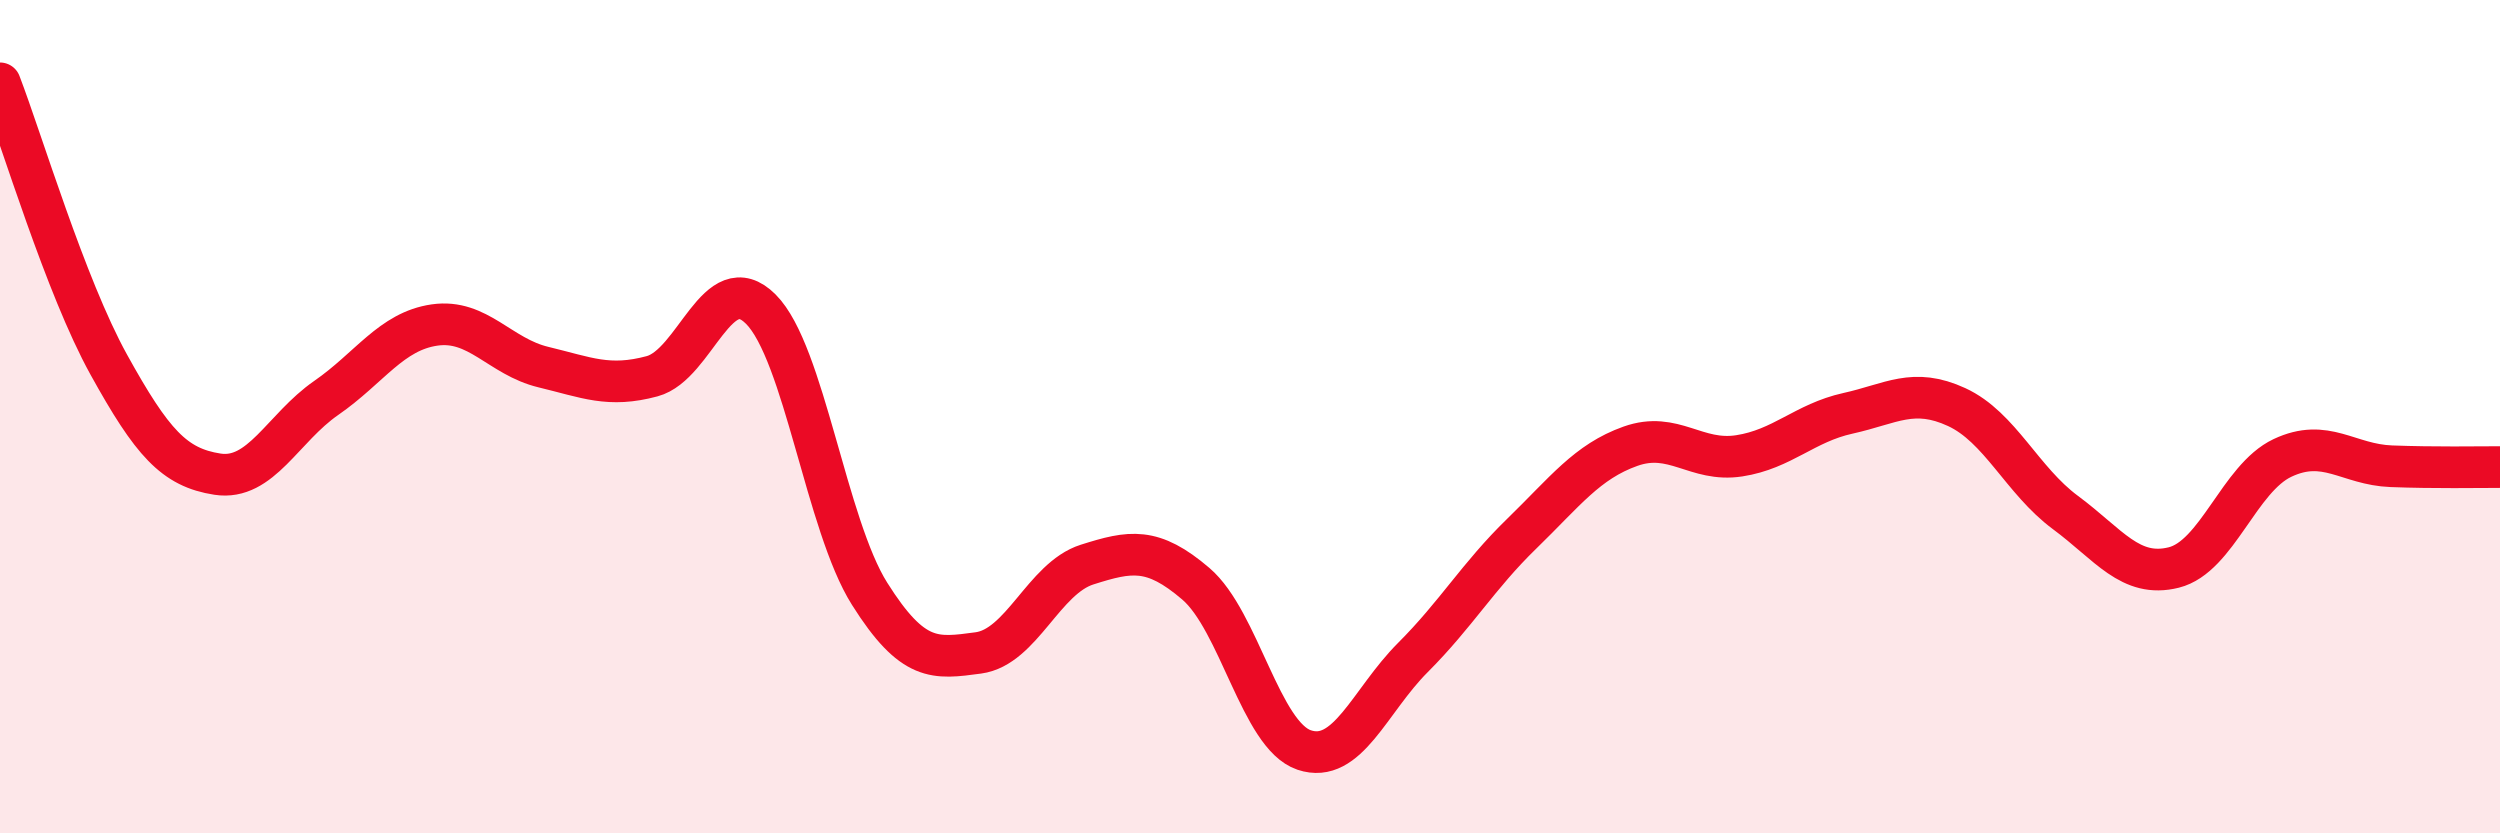 
    <svg width="60" height="20" viewBox="0 0 60 20" xmlns="http://www.w3.org/2000/svg">
      <path
        d="M 0,2 C 0.52,3.35 1.57,6.87 2.61,8.75 C 3.65,10.63 4.18,11.22 5.22,11.38 C 6.26,11.54 6.79,10.27 7.83,9.55 C 8.87,8.83 9.39,7.95 10.43,7.8 C 11.47,7.65 12,8.56 13.04,8.81 C 14.08,9.06 14.61,9.31 15.65,9.03 C 16.69,8.75 17.22,6.38 18.26,7.42 C 19.3,8.46 19.83,12.6 20.87,14.25 C 21.91,15.9 22.44,15.81 23.48,15.67 C 24.52,15.53 25.05,13.88 26.09,13.55 C 27.13,13.22 27.66,13.12 28.7,14.01 C 29.74,14.9 30.26,17.65 31.3,18 C 32.34,18.35 32.87,16.82 33.91,15.78 C 34.95,14.74 35.48,13.82 36.52,12.81 C 37.56,11.8 38.09,11.08 39.13,10.71 C 40.17,10.34 40.7,11.1 41.74,10.94 C 42.78,10.78 43.31,10.15 44.35,9.92 C 45.39,9.69 45.92,9.29 46.96,9.77 C 48,10.25 48.53,11.53 49.57,12.3 C 50.61,13.07 51.13,13.88 52.17,13.62 C 53.21,13.36 53.74,11.48 54.78,10.99 C 55.82,10.5 56.35,11.15 57.39,11.19 C 58.43,11.23 59.48,11.21 60,11.21L60 20L0 20Z"
        fill="#EB0A25"
        opacity="0.1"
        stroke-linecap="round"
        stroke-linejoin="round"
      />
      <path
        d="M 0,2 C 0.52,3.35 1.57,6.87 2.61,8.75 C 3.65,10.63 4.18,11.22 5.22,11.38 C 6.26,11.54 6.79,10.27 7.83,9.55 C 8.87,8.83 9.39,7.95 10.43,7.8 C 11.47,7.65 12,8.56 13.04,8.81 C 14.08,9.06 14.61,9.31 15.65,9.03 C 16.69,8.75 17.22,6.38 18.26,7.42 C 19.3,8.46 19.83,12.6 20.87,14.25 C 21.91,15.9 22.44,15.81 23.48,15.67 C 24.52,15.53 25.05,13.88 26.09,13.55 C 27.13,13.22 27.66,13.12 28.7,14.01 C 29.74,14.9 30.26,17.65 31.3,18 C 32.34,18.35 32.87,16.82 33.91,15.78 C 34.95,14.74 35.48,13.82 36.52,12.81 C 37.56,11.8 38.09,11.08 39.13,10.71 C 40.17,10.34 40.7,11.1 41.74,10.94 C 42.78,10.78 43.31,10.15 44.35,9.92 C 45.39,9.69 45.92,9.29 46.96,9.77 C 48,10.25 48.53,11.53 49.57,12.3 C 50.61,13.07 51.13,13.88 52.17,13.62 C 53.21,13.36 53.74,11.48 54.78,10.99 C 55.82,10.5 56.35,11.15 57.39,11.19 C 58.43,11.23 59.48,11.21 60,11.21"
        stroke="#EB0A25"
        stroke-width="1"
        fill="none"
        stroke-linecap="round"
        stroke-linejoin="round"
      />
    </svg>
  